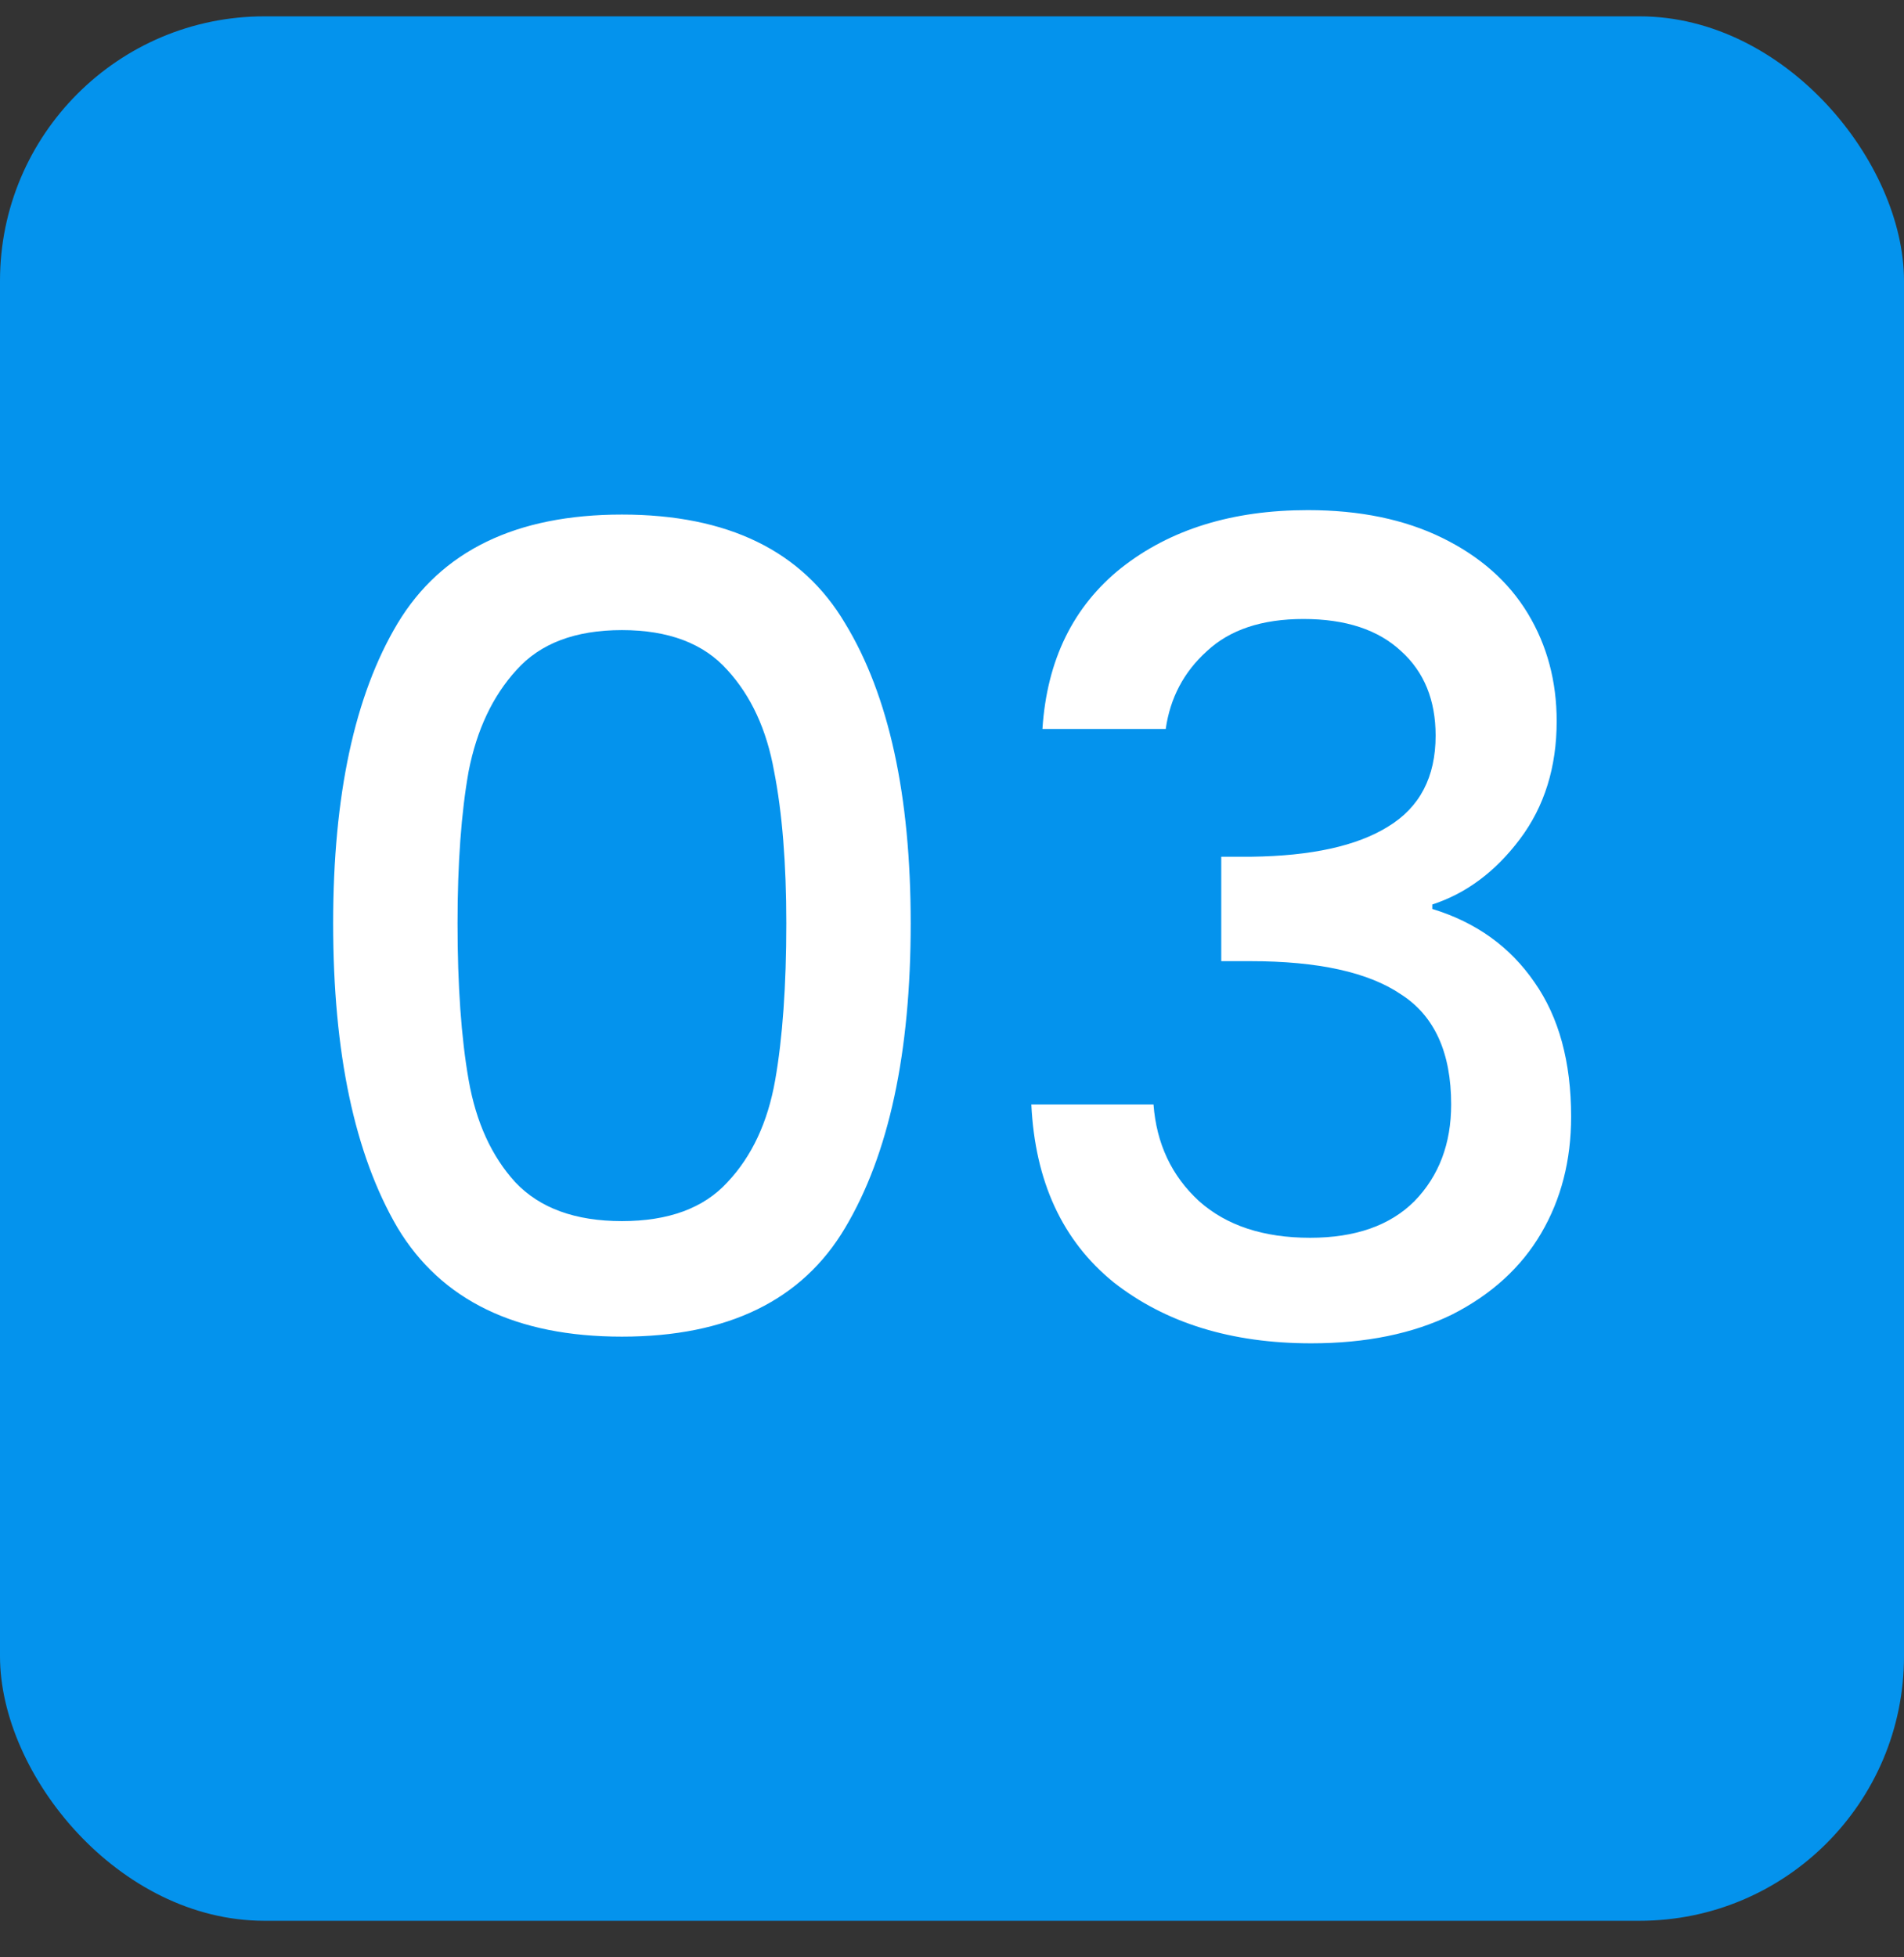 <svg width="36" height="37" viewBox="0 0 36 37" fill="none" xmlns="http://www.w3.org/2000/svg">
	<rect x="0" y="0" width="36" height="37" fill="#333333" stroke="none"/>
	<g clip-path="url(#clip0_650_915)">
		<rect y="0.309" width="36" height="36" rx="5" fill="#0493ED" />
		<path
			d="M6.299 17.455C6.299 15.033 6.705 13.143 7.517 11.785C8.343 10.413 9.757 9.727 11.759 9.727C13.761 9.727 15.168 10.413 15.98 11.785C16.806 13.143 17.219 15.033 17.219 17.455C17.219 19.905 16.806 21.823 15.98 23.209C15.168 24.581 13.761 25.267 11.759 25.267C9.757 25.267 8.343 24.581 7.517 23.209C6.705 21.823 6.299 19.905 6.299 17.455ZM14.867 17.455C14.867 16.321 14.79 15.362 14.636 14.578C14.496 13.794 14.202 13.157 13.754 12.667C13.306 12.163 12.641 11.911 11.759 11.911C10.877 11.911 10.212 12.163 9.764 12.667C9.316 13.157 9.015 13.794 8.861 14.578C8.721 15.362 8.651 16.321 8.651 17.455C8.651 18.631 8.721 19.618 8.861 20.416C9.001 21.214 9.295 21.858 9.743 22.348C10.205 22.838 10.877 23.083 11.759 23.083C12.641 23.083 13.306 22.838 13.754 22.348C14.216 21.858 14.517 21.214 14.657 20.416C14.797 19.618 14.867 18.631 14.867 17.455ZM19.71 13.78C19.794 12.478 20.291 11.463 21.201 10.735C22.125 10.007 23.301 9.643 24.729 9.643C25.709 9.643 26.556 9.818 27.27 10.168C27.984 10.518 28.523 10.994 28.887 11.596C29.251 12.198 29.433 12.877 29.433 13.633C29.433 14.501 29.202 15.243 28.74 15.859C28.278 16.475 27.725 16.888 27.081 17.098V17.182C27.907 17.434 28.551 17.896 29.013 18.568C29.475 19.226 29.706 20.073 29.706 21.109C29.706 21.935 29.517 22.67 29.139 23.314C28.761 23.958 28.201 24.469 27.459 24.847C26.717 25.211 25.828 25.393 24.792 25.393C23.28 25.393 22.034 25.008 21.054 24.238C20.088 23.454 19.57 22.334 19.5 20.878H21.81C21.866 21.62 22.153 22.229 22.671 22.705C23.189 23.167 23.889 23.398 24.771 23.398C25.625 23.398 26.283 23.167 26.745 22.705C27.207 22.229 27.438 21.62 27.438 20.878C27.438 19.898 27.123 19.205 26.493 18.799C25.877 18.379 24.925 18.169 23.637 18.169H23.091V16.195H23.658C24.792 16.181 25.653 15.992 26.241 15.628C26.843 15.264 27.144 14.69 27.144 13.906C27.144 13.234 26.927 12.702 26.493 12.31C26.059 11.904 25.443 11.701 24.645 11.701C23.861 11.701 23.252 11.904 22.818 12.31C22.384 12.702 22.125 13.192 22.041 13.78H19.71Z"
			fill="white" />
	</g>
	<defs>
		<clipPath id="clip0_650_915">
			<rect y="0.309" width="36" height="36" rx="5" fill="white" />
		</clipPath>
	</defs>
</svg>